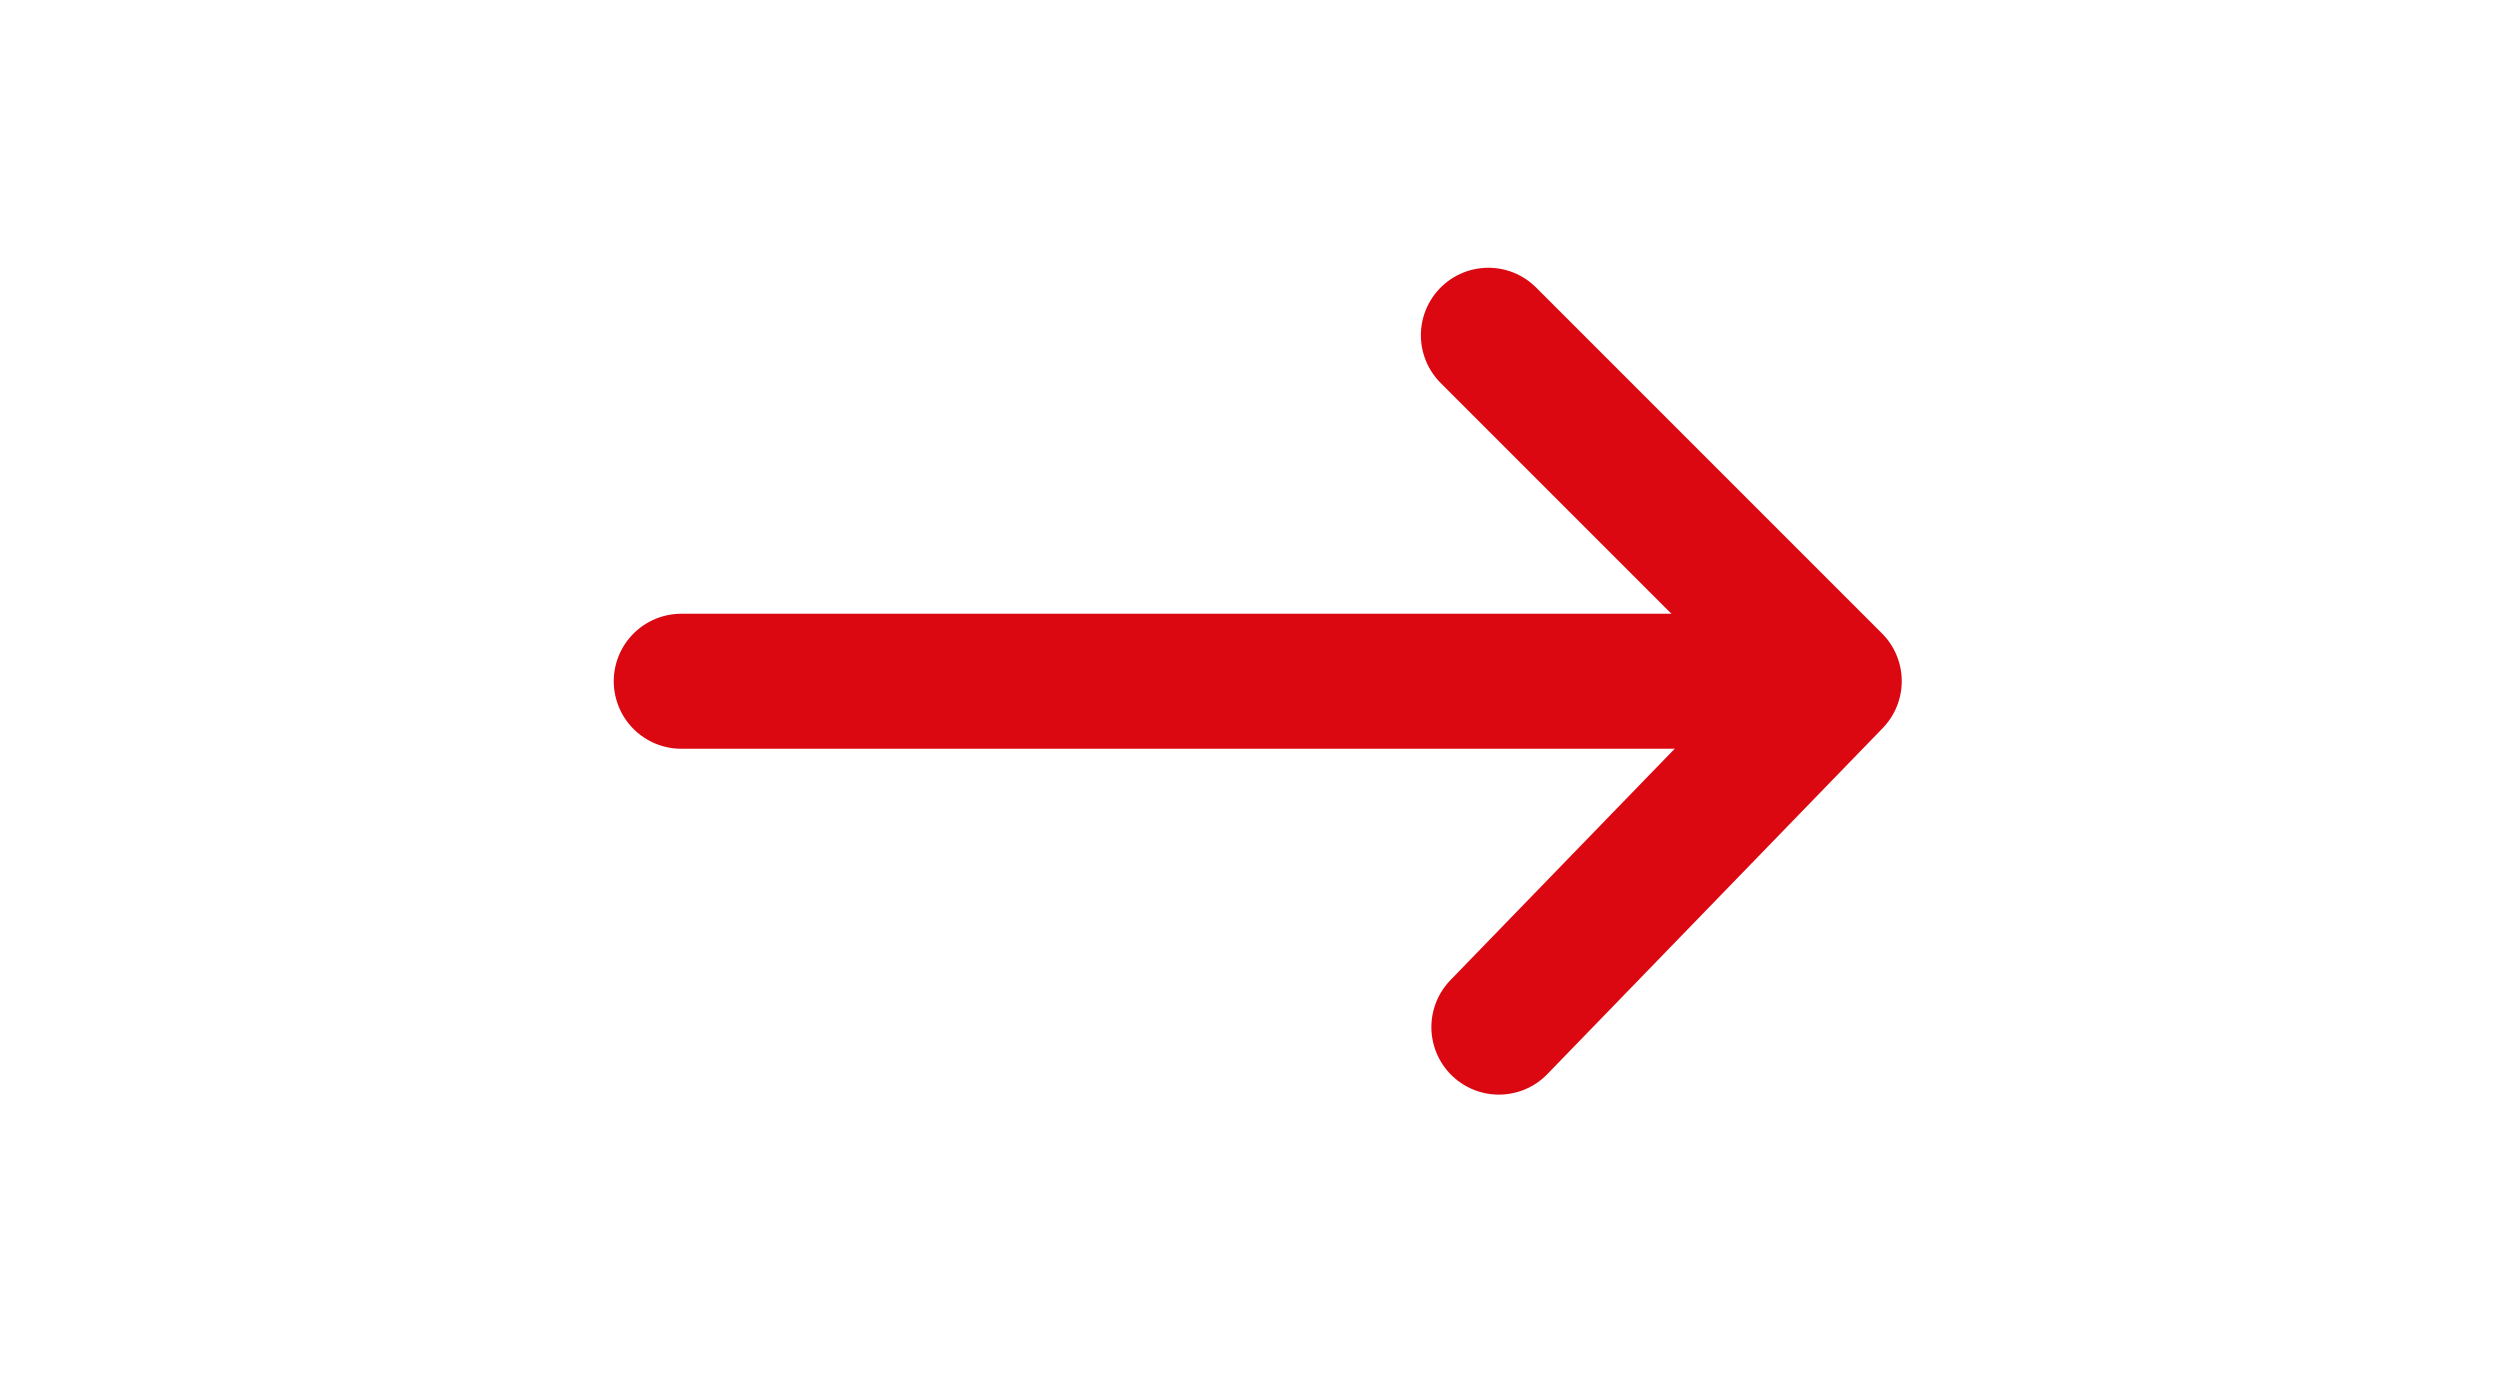 <?xml version="1.0" encoding="UTF-8" standalone="no"?><!DOCTYPE svg PUBLIC "-//W3C//DTD SVG 1.1//EN" "http://www.w3.org/Graphics/SVG/1.1/DTD/svg11.dtd"><svg width="100%" height="100%" viewBox="0 0 20 11" version="1.1" xmlns="http://www.w3.org/2000/svg" xmlns:xlink="http://www.w3.org/1999/xlink" xml:space="preserve" xmlns:serif="http://www.serif.com/" style="fill-rule:evenodd;clip-rule:evenodd;stroke-linecap:round;stroke-miterlimit:10;"><path d="M14.507,5.45l-9.057,0" style="fill:none;stroke:#db0812;stroke-width:1.08px;"/><path d="M11.991,8.217l2.683,-2.768l-2.767,-2.767" style="fill:none;stroke:#db0812;stroke-width:1.08px;stroke-linejoin:round;"/></svg>